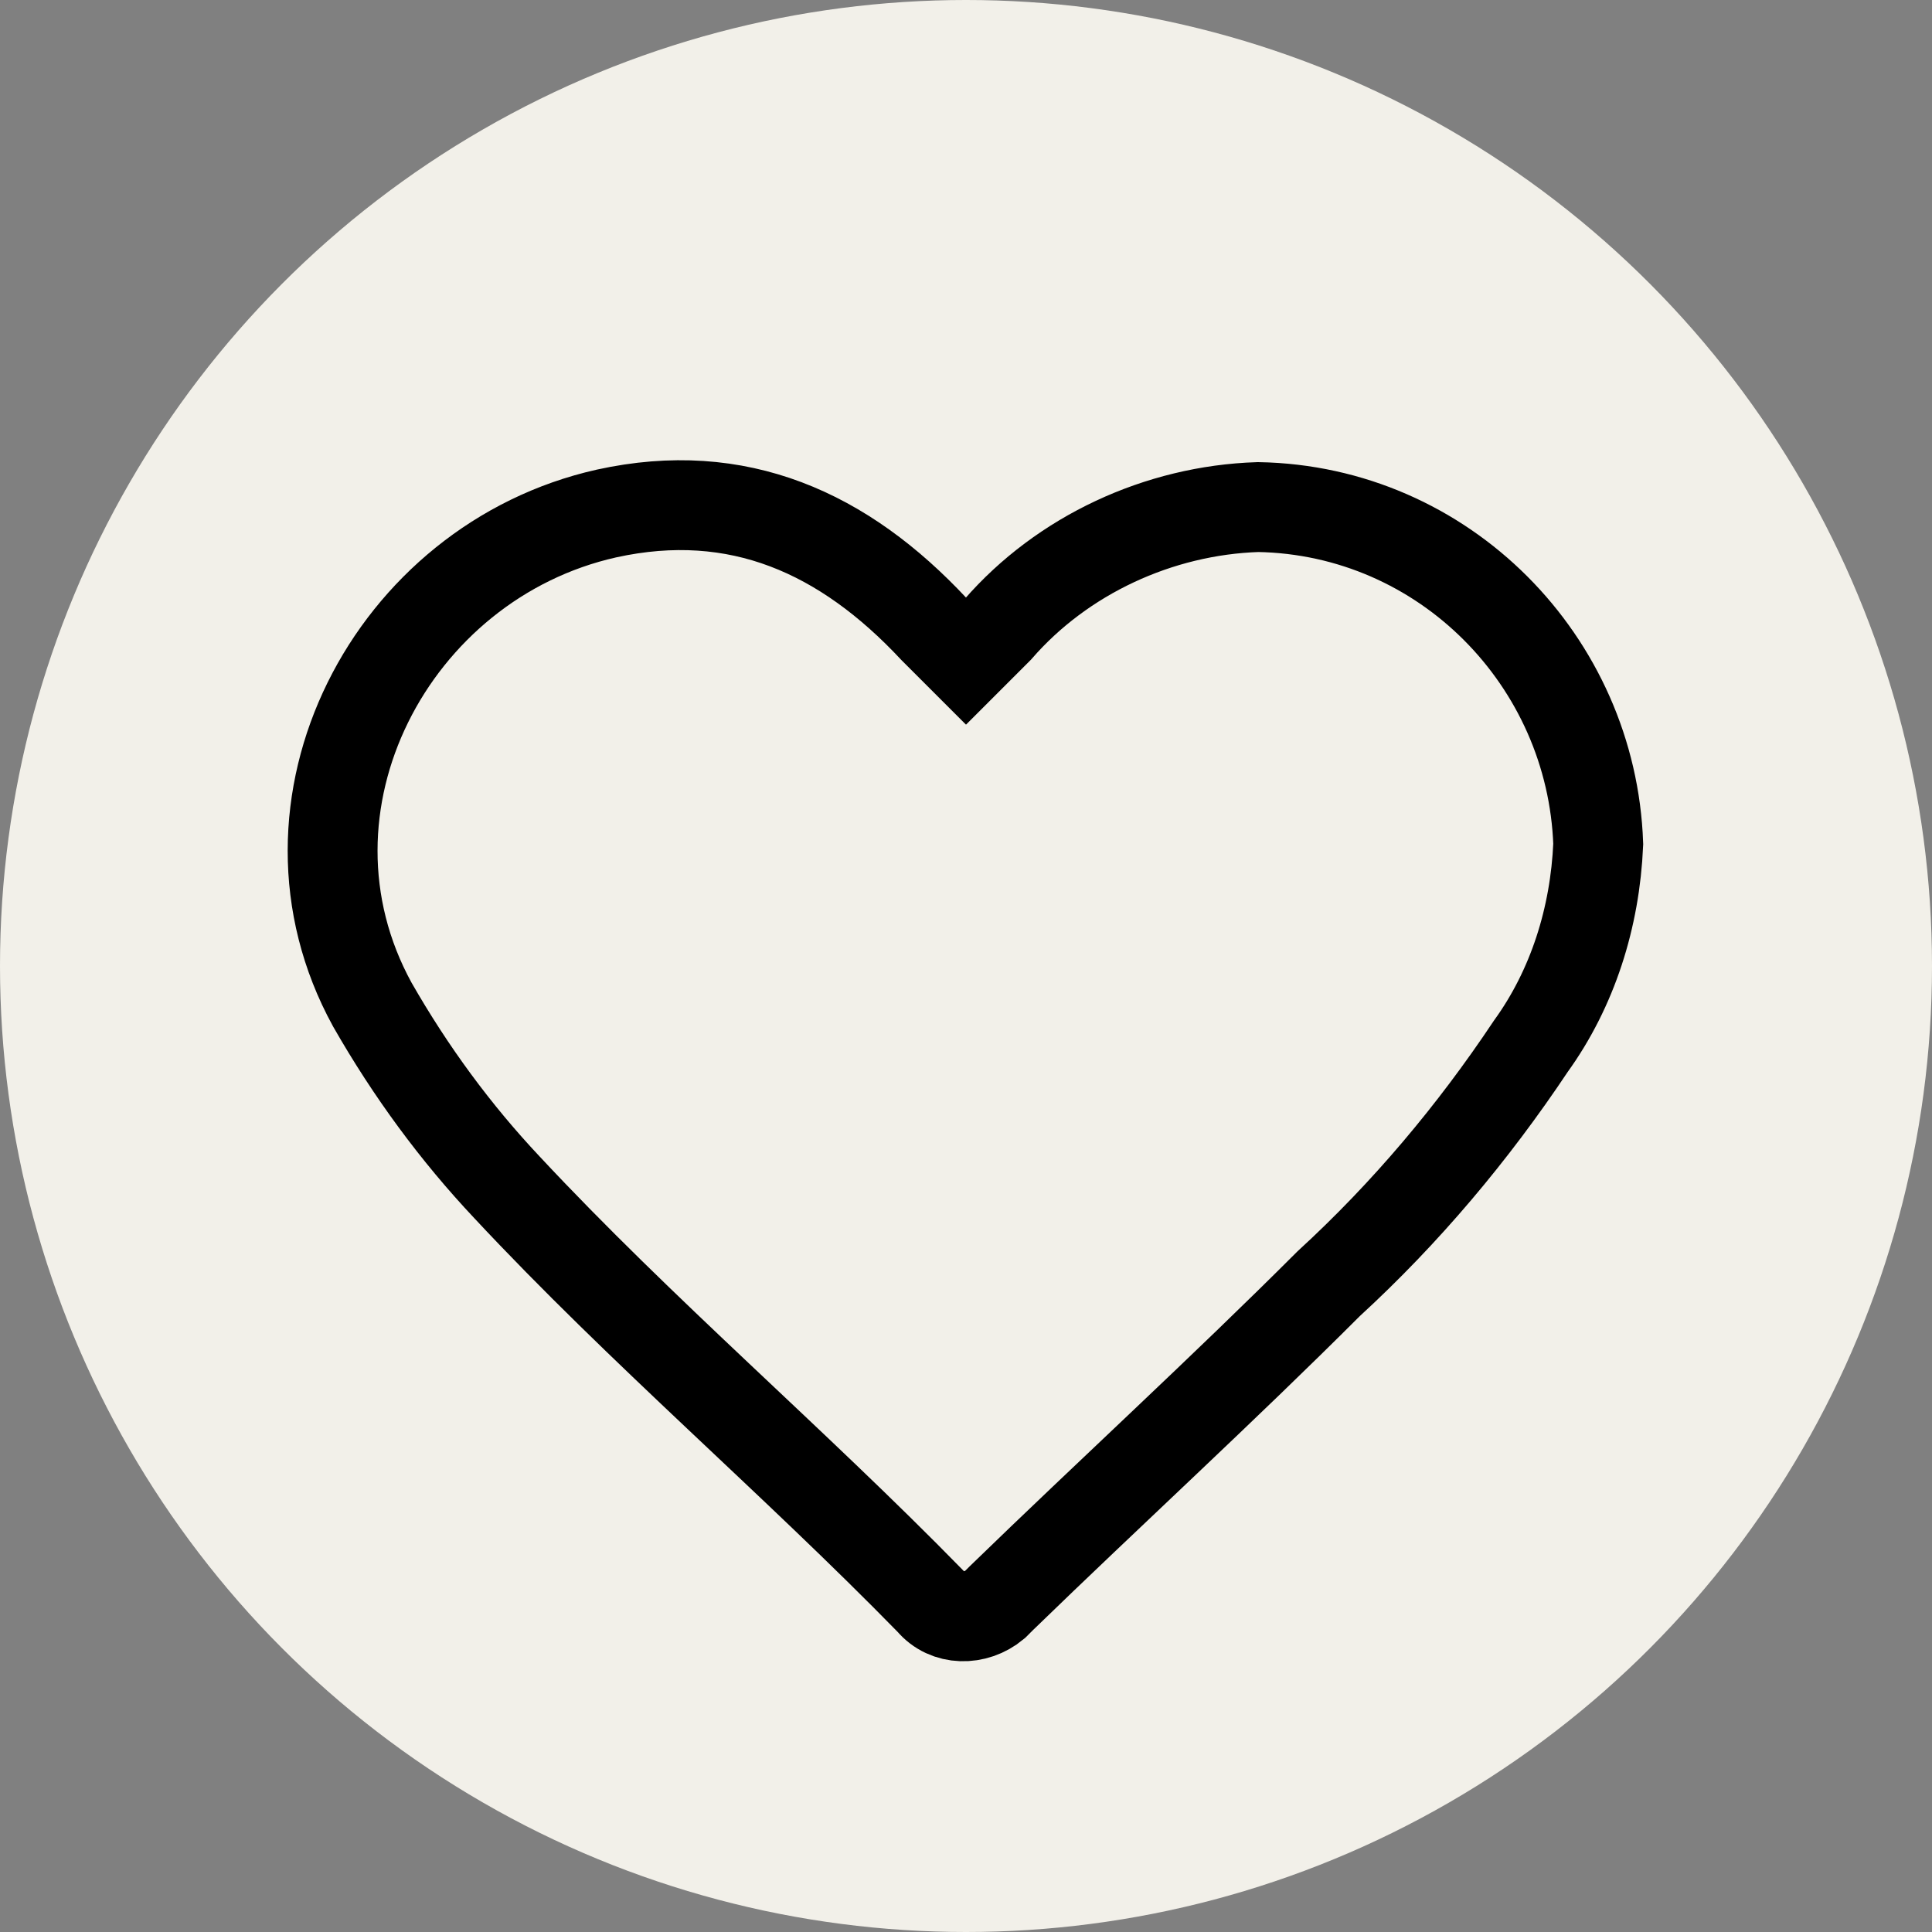 <?xml version="1.0" encoding="utf-8"?>
<!-- Generator: Adobe Illustrator 27.7.0, SVG Export Plug-In . SVG Version: 6.00 Build 0)  -->
<svg version="1.1" id="Layer_1" xmlns="http://www.w3.org/2000/svg" xmlns:xlink="http://www.w3.org/1999/xlink" x="0px" y="0px"
	 viewBox="0 0 60.2 60.2" style="enable-background:new 0 0 60.2 60.2;" xml:space="preserve">
<rect x="0" y="0" width="60.2" height="60.2" fill="#808080" stroke="none"/>
<style type="text/css">
	.st0{fill:#F2F0E9;}
	.st1{fill:none;stroke:#000000;stroke-width:2.8;stroke-miterlimit:10;}
</style>
<circle class="st0" cx="30.1" cy="30.1" r="30.1"/>
<g id="Layer_2-2">
	<g id="Layer_1-2-2">
		<g id="Layer_2-2-2">
			<g id="Layer_1-2-2-2">
				<g id="Layer_2-2-2-2">
					<g id="Layer_1-2-2-2-2">
						<path class="st1" d="M39.2,15.8c-3.1,0.1-6.1,1.5-8.1,3.8l-1,1l-1-1c-2.8-3-6.1-4.5-10.2-3.6c-6.7,1.5-10.7,9.1-7.3,15.3
							c1.2,2.1,2.6,4,4.2,5.7c4.2,4.5,8.9,8.5,13.2,12.9c0.5,0.6,1.4,0.6,2,0.1l0,0c0.1-0.1,0.1-0.1,0.2-0.2
							c3.4-3.3,6.9-6.5,10.2-9.8c2.4-2.2,4.5-4.7,6.3-7.4c1.3-1.8,2-4,2.1-6.3C49.6,20.6,45,15.9,39.2,15.8z"/>
					</g>
				</g>
			</g>
		</g>
	</g>
</g>
</svg>

